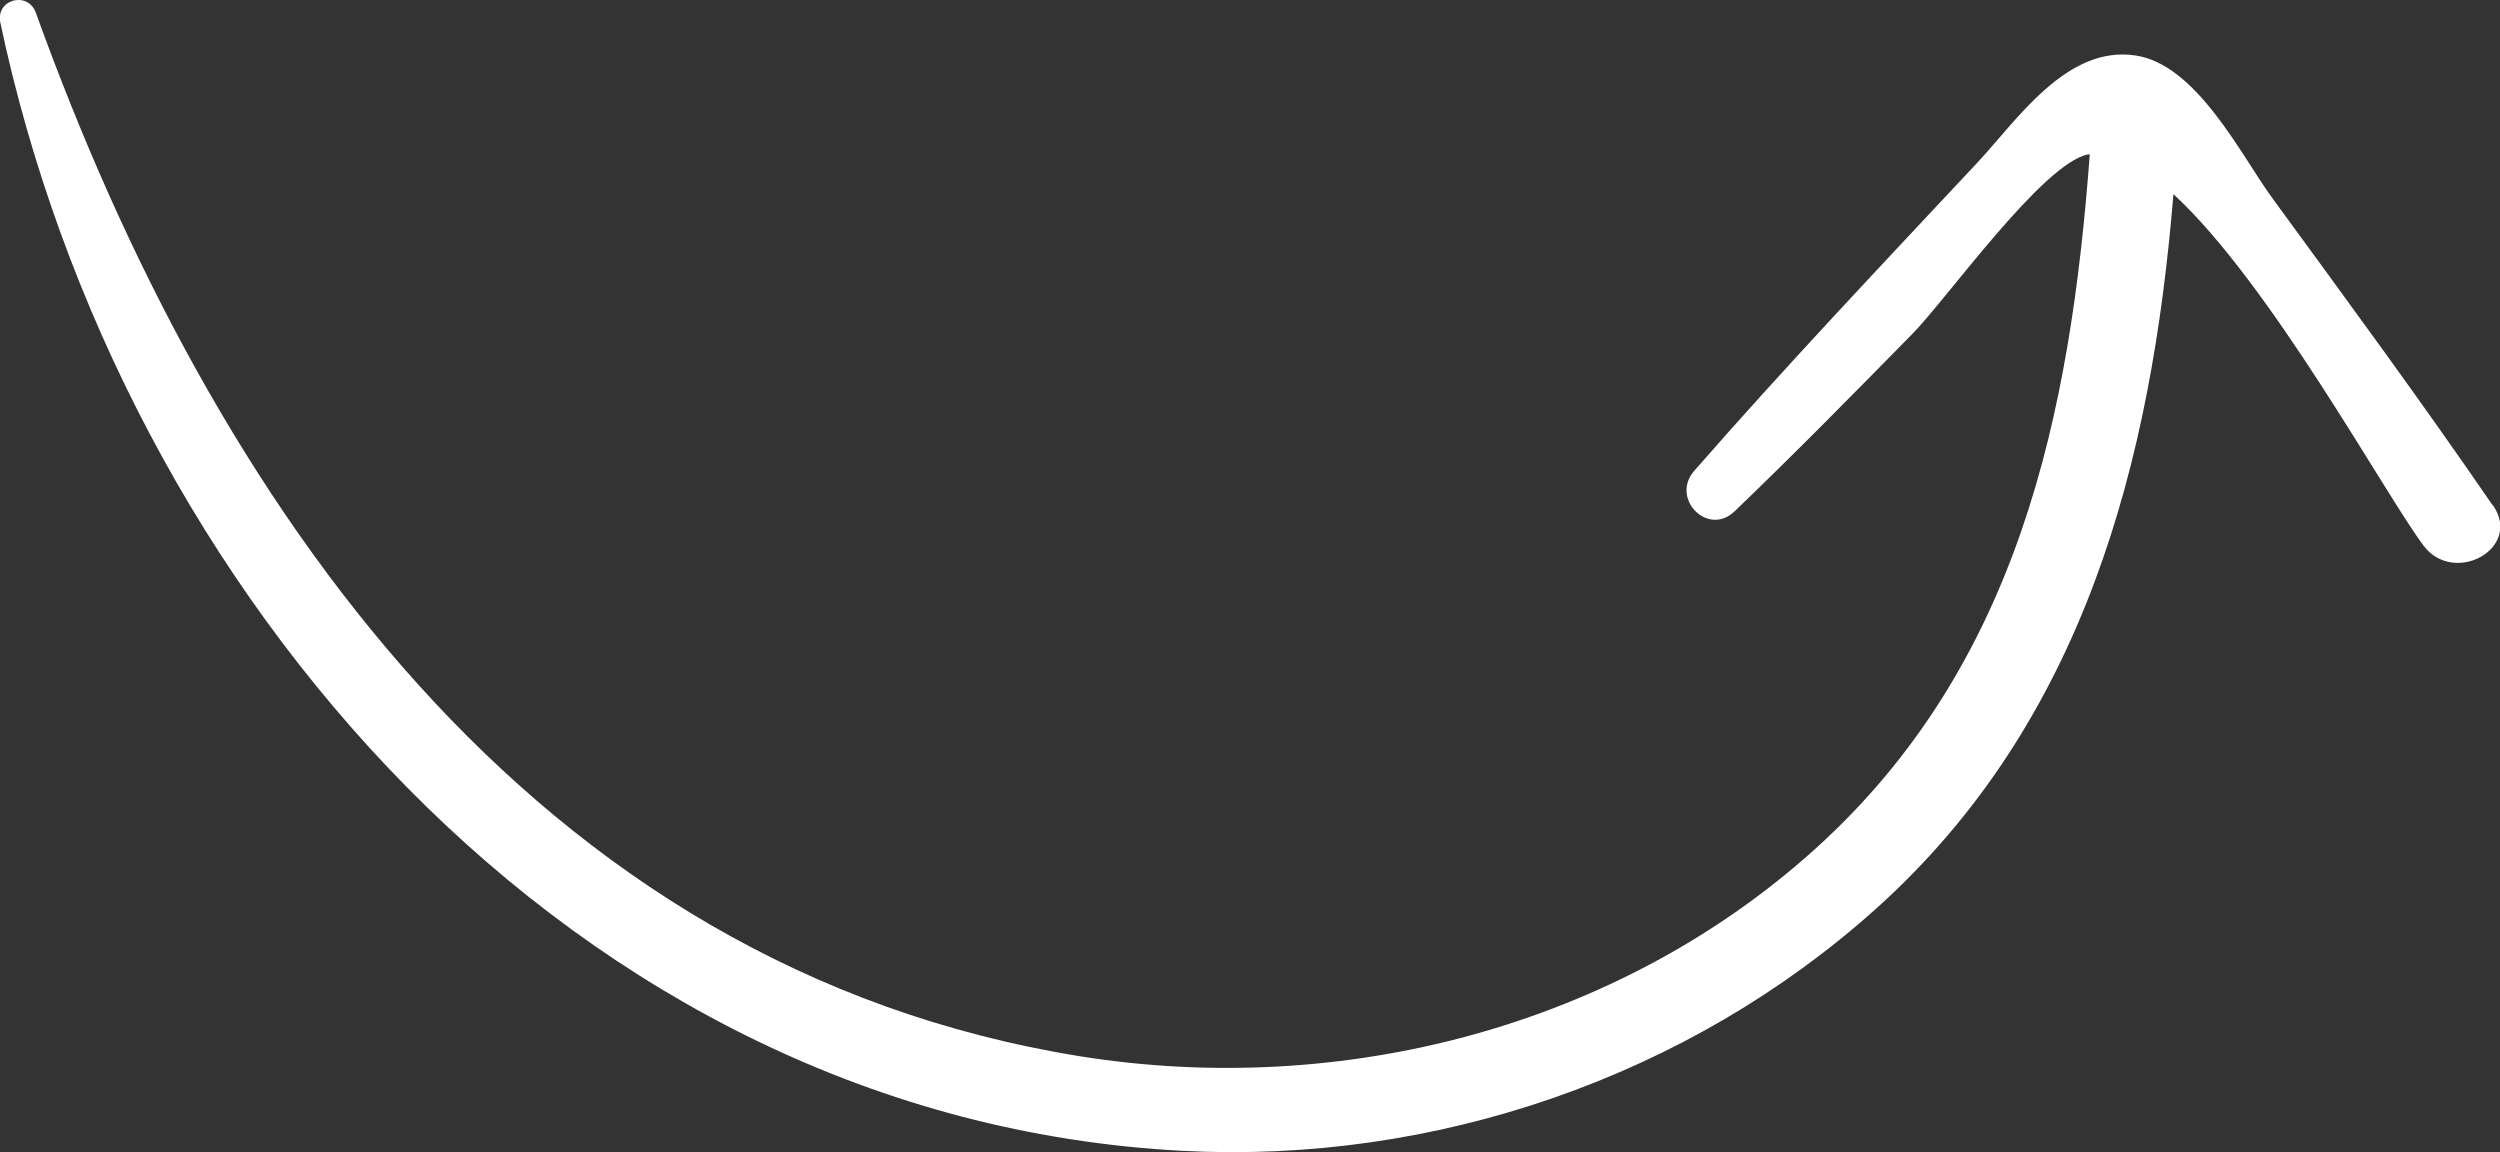 <?xml version="1.0" encoding="UTF-8"?> <svg xmlns="http://www.w3.org/2000/svg" id="Layer_2" data-name="Layer 2" viewBox="0 0 71.73 33.06"><rect x="0" y="0" width="71.73" height="33.06" fill="#333333" stroke="none"/><defs><style> .cls-1 { fill: #fff; stroke-width: 0px; } </style></defs><g id="OBJECTS"><path class="cls-1" d="m71.52,14.5c-2.05-2.99-4.2-5.91-6.34-8.84-.88-1.21-2.16-3.82-3.92-4.07-1.97-.29-3.39,1.86-4.51,3.06-2.74,2.93-5.5,5.84-8.14,8.86-.69.79.39,1.9,1.16,1.16,1.73-1.66,3.42-3.38,5.1-5.09,1.01-1.03,3.74-4.89,5.04-5.15.02,0,.03,0,.05,0-.56,7.48-2.04,14.65-7.87,19.92-5.67,5.12-13.6,7.15-21.08,5.96C15.23,27.78,6.07,14.35,1.03.37.8-.27-.13-.02.01.65c3.45,16.31,16.4,31.45,33.92,32.37,7.22.38,14.51-2.11,19.9-6.95,5.98-5.37,7.9-12.82,8.53-20.5,2.79,2.57,6.06,8.6,7.18,10.09.87,1.15,2.84.08,1.99-1.16Z"></path></g></svg> 